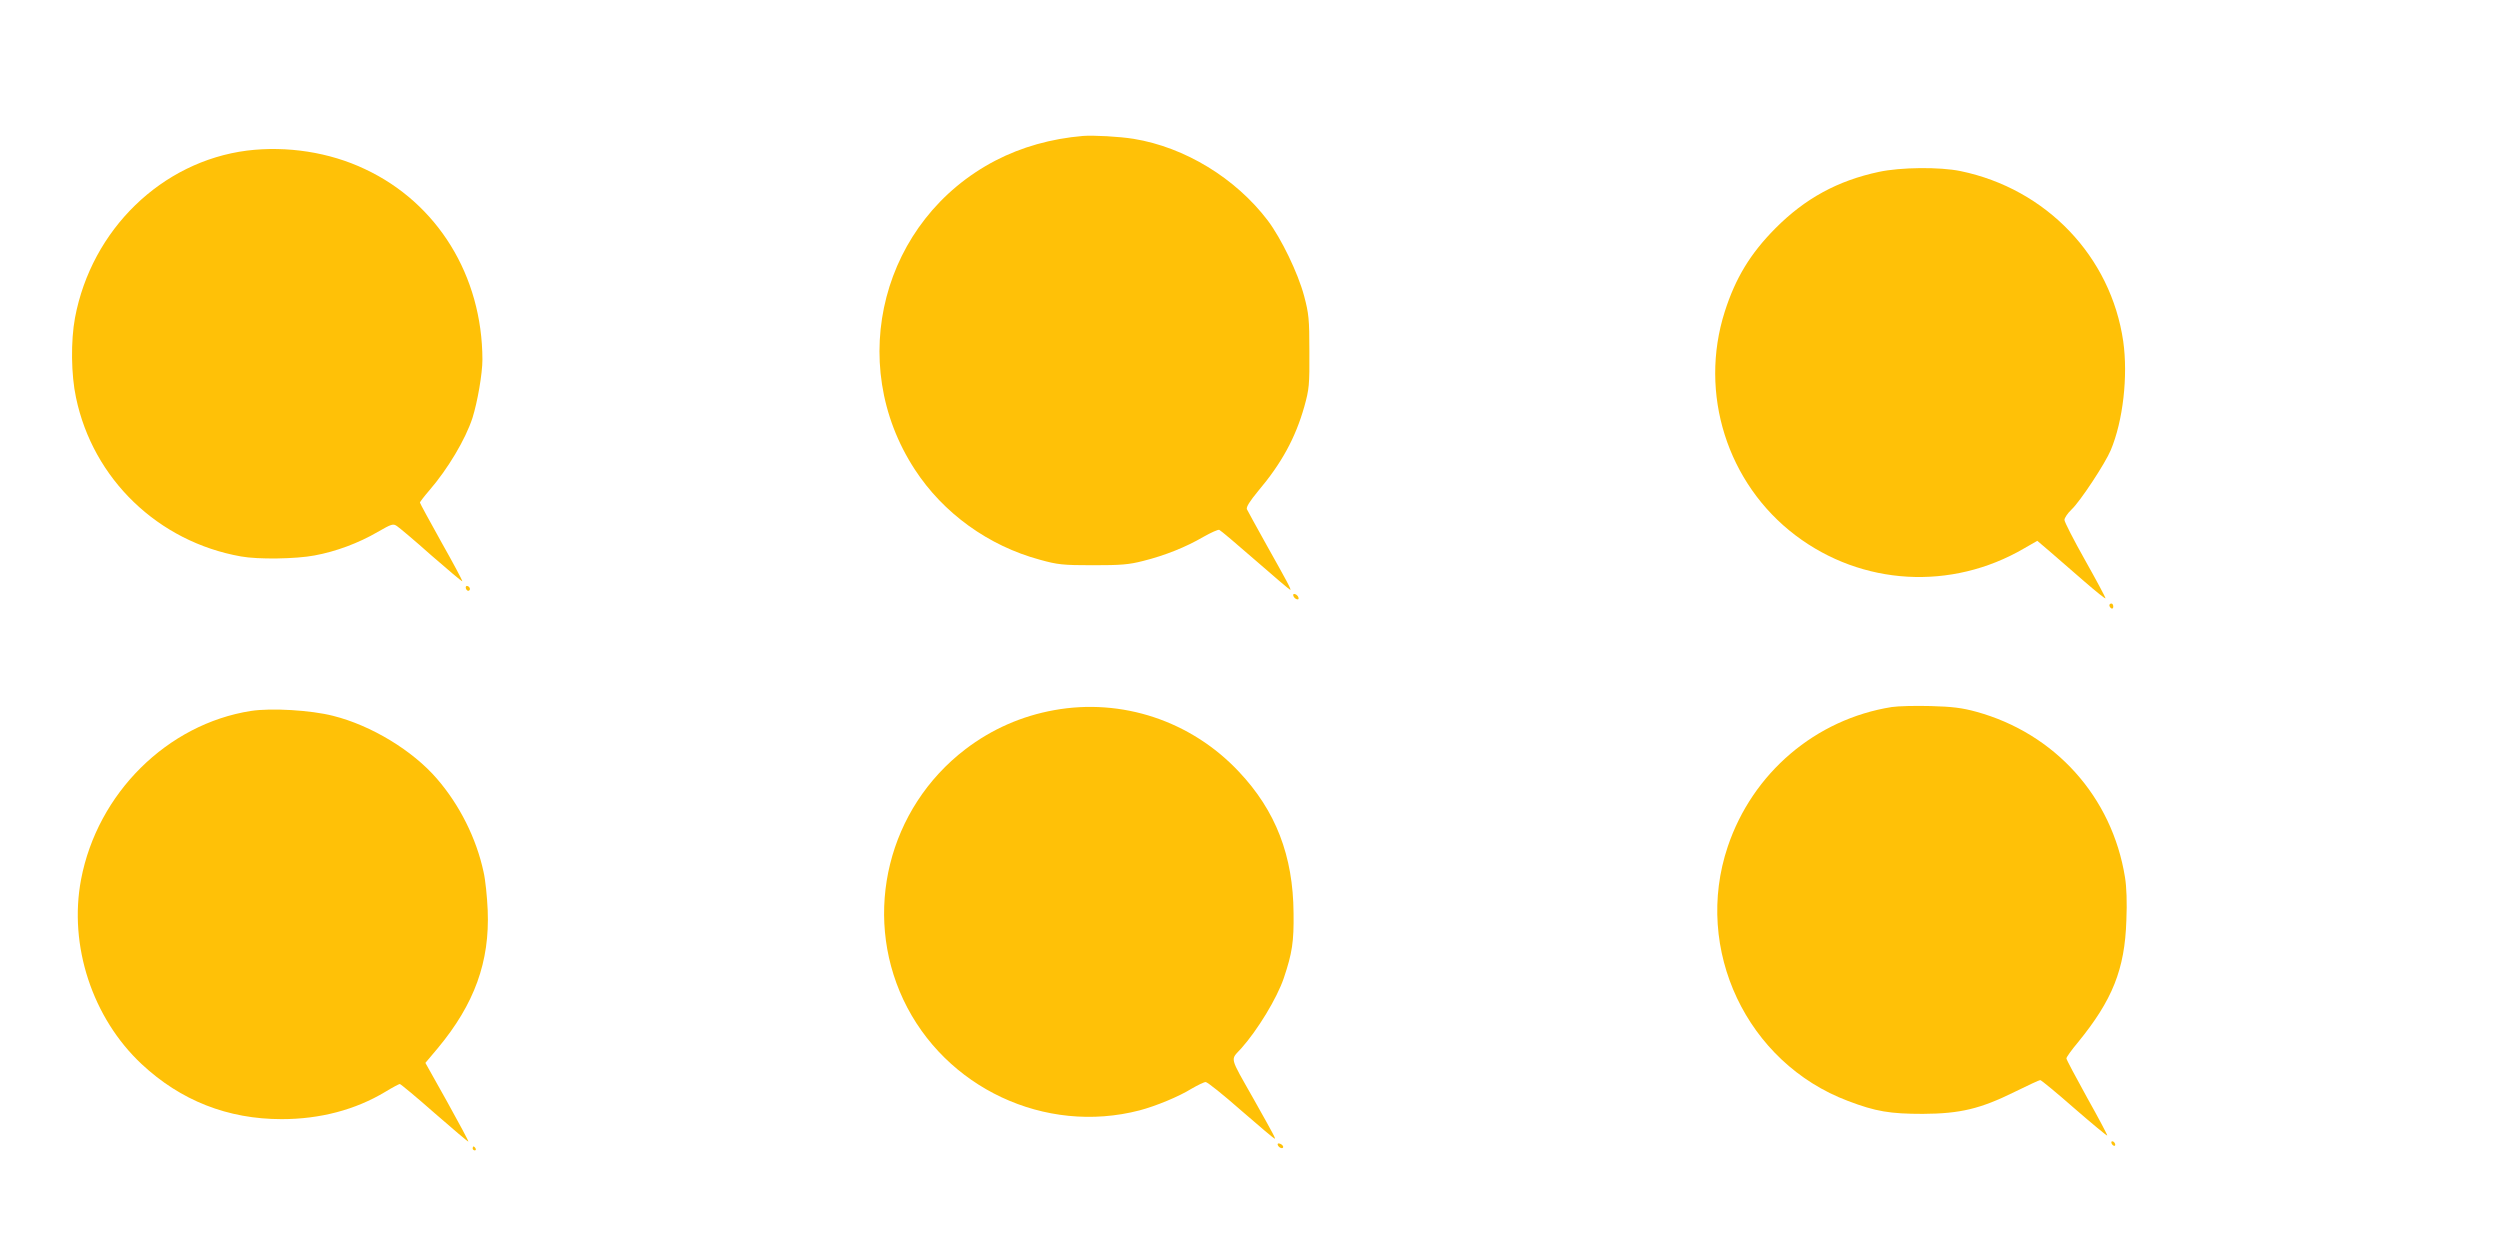 <?xml version="1.0" standalone="no"?>
<!DOCTYPE svg PUBLIC "-//W3C//DTD SVG 20010904//EN"
 "http://www.w3.org/TR/2001/REC-SVG-20010904/DTD/svg10.dtd">
<svg version="1.0" xmlns="http://www.w3.org/2000/svg"
 width="1280pt" height="640pt" viewBox="0 0 1280 640"
 preserveAspectRatio="xMidYMid meet">
<g transform="translate(0,640) scale(0.1,-0.1)"
fill="#ffc107" stroke="none">
<path d="M5545 5704 c-164 -14 -315 -57 -448 -126 -580 -302 -771 -1034 -413
-1582 145 -223 377 -391 641 -462 90 -25 117 -28 270 -28 144 0 184 3 258 22
112 28 219 71 308 123 39 22 76 39 82 36 7 -3 90 -73 185 -156 95 -83 175
-151 178 -151 7 0 -16 42 -122 231 -51 91 -96 174 -100 182 -4 11 15 41 57 92
121 143 192 274 237 433 25 90 27 110 26 282 0 168 -3 194 -27 285 -32 119
-117 294 -186 386 -165 217 -424 375 -686 418 -73 12 -206 19 -260 15z"/>
<path d="M1265 5629 c-437 -56 -796 -404 -881 -856 -22 -118 -20 -292 5 -408
87 -418 421 -739 845 -814 87 -16 282 -13 376 5 110 20 227 64 323 120 73 42
80 44 100 30 12 -8 92 -75 176 -150 85 -74 156 -134 158 -132 2 2 -46 92 -107
200 -60 108 -110 199 -110 203 0 3 22 32 48 62 95 110 185 261 221 371 26 83
51 227 51 299 -1 429 -230 801 -601 975 -183 87 -400 120 -604 95z"/>
<path d="M9620 5520 c-211 -45 -378 -136 -530 -289 -128 -129 -204 -254 -259
-426 -134 -419 12 -881 362 -1146 341 -258 798 -284 1170 -67 l68 39 68 -58
c37 -32 116 -100 174 -151 59 -51 107 -90 107 -85 0 5 -47 93 -105 196 -58
103 -105 195 -105 205 0 10 16 34 36 53 45 42 173 237 201 304 63 150 89 379
64 557 -63 435 -394 781 -833 872 -106 22 -307 20 -418 -4z"/>
<path d="M2386 3385 c4 -8 10 -12 15 -9 11 6 2 24 -11 24 -5 0 -7 -7 -4 -15z"/>
<path d="M6622 3349 c2 -7 10 -15 17 -17 8 -3 12 1 9 9 -2 7 -10 15 -17 17 -8
3 -12 -1 -9 -9z"/>
<path d="M10800 3301 c0 -6 5 -13 10 -16 6 -3 10 1 10 9 0 9 -4 16 -10 16 -5
0 -10 -4 -10 -9z"/>
<path d="M9686 2780 c-390 -62 -713 -337 -840 -715 -177 -526 98 -1107 616
-1302 142 -54 215 -66 383 -66 192 1 295 26 471 113 67 33 125 60 130 60 5 0
84 -65 174 -144 91 -79 167 -142 169 -140 2 2 -44 89 -103 194 -58 105 -106
195 -106 201 0 6 26 43 59 82 177 217 240 374 248 625 4 90 1 172 -7 220 -66
412 -358 737 -762 848 -73 20 -123 26 -233 29 -77 2 -167 0 -199 -5z"/>
<path d="M5397 2764 c-166 -30 -319 -97 -454 -200 -395 -302 -527 -837 -318
-1282 213 -452 726 -693 1210 -567 83 22 200 70 266 111 31 18 64 34 72 34 9
0 90 -65 181 -145 92 -80 169 -145 172 -145 6 0 1 10 -108 204 -126 223 -119
196 -63 258 84 94 183 257 218 360 43 128 52 186 50 333 -2 293 -91 524 -280
724 -244 260 -599 378 -946 315z"/>
<path d="M1285 2760 c-428 -67 -786 -421 -870 -863 -64 -338 58 -709 310 -945
200 -187 441 -282 717 -282 197 0 378 48 531 140 36 22 70 40 74 40 4 0 85
-67 178 -149 94 -82 172 -148 173 -146 2 2 -47 93 -108 203 l-112 200 64 76
c187 225 266 442 255 706 -3 69 -12 157 -21 195 -37 173 -123 344 -239 478
-124 144 -336 273 -532 322 -113 29 -316 41 -420 25z"/>
<path d="M10810 551 c0 -5 5 -13 10 -16 6 -3 10 -2 10 4 0 5 -4 13 -10 16 -5
3 -10 2 -10 -4z"/>
<path d="M6542 538 c5 -15 28 -23 28 -10 0 5 -7 13 -16 16 -10 4 -14 1 -12 -6z"/>
<path d="M2420 520 c0 -5 5 -10 11 -10 5 0 7 5 4 10 -3 6 -8 10 -11 10 -2 0
-4 -4 -4 -10z"/>
</g>
</svg>
